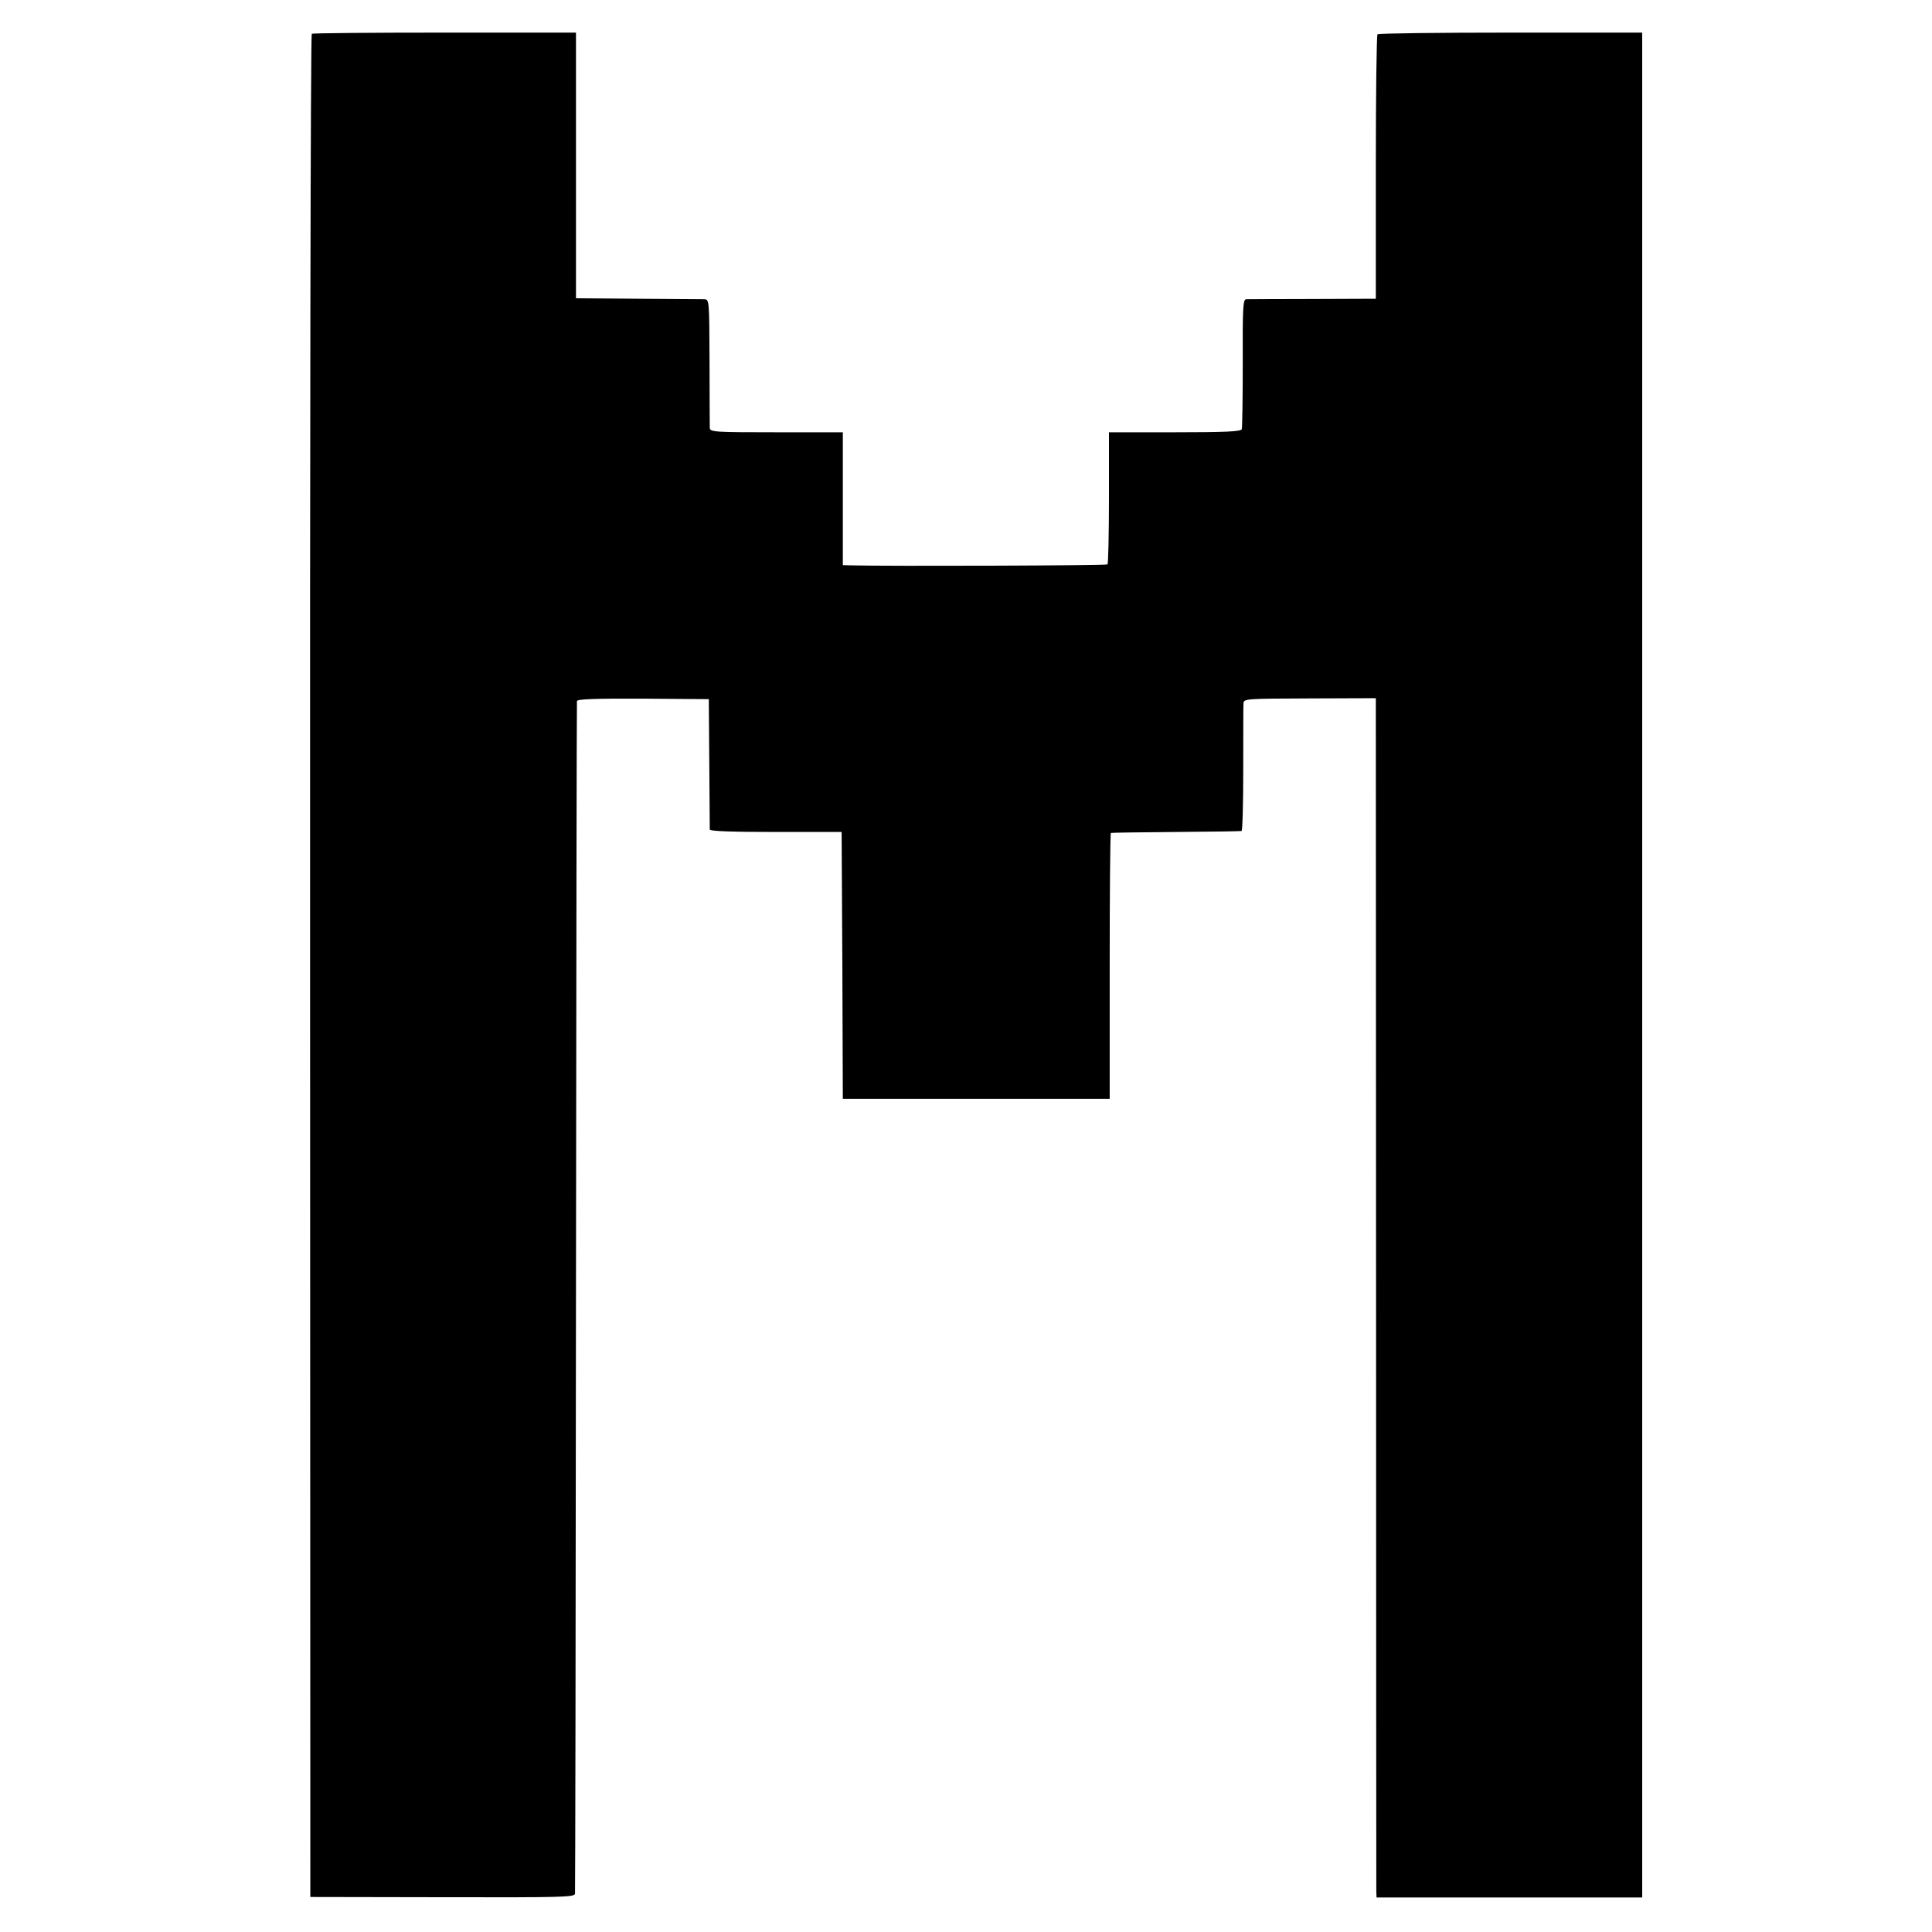 <?xml version="1.0" standalone="no"?>
<!DOCTYPE svg PUBLIC "-//W3C//DTD SVG 20010904//EN"
 "http://www.w3.org/TR/2001/REC-SVG-20010904/DTD/svg10.dtd">
<svg version="1.0" xmlns="http://www.w3.org/2000/svg"
 width="800pt" height="800pt" viewBox="0 0 800 800"
 preserveAspectRatio="xMidYMid meet">
<g transform="translate(0,800) scale(0.1,-0.1)"
fill="#000000" stroke="none">
<path d="M1291 7860 c-5 -3 -8 -1740 -7 -3860 l1 -3855 548 -1 c499 -1 547 0
548 15 1 9 3 1121 4 2471 1 1350 3 2460 4 2467 1 8 73 11 274 10 l272 -2 2
-265 c1 -146 2 -270 2 -275 1 -7 98 -10 274 -10 l272 0 3 -552 2 -553 553 0
552 0 0 550 c0 303 2 551 5 551 3 1 124 3 270 4 146 1 268 3 271 4 4 0 7 115
7 254 0 138 0 262 1 273 1 21 3 21 275 22 l273 1 1 -2457 c0 -1351 1 -2469 1
-2483 l1 -26 550 0 550 0 0 3861 0 3861 -544 0 c-299 0 -548 -3 -552 -7 -4 -4
-7 -252 -7 -551 l0 -544 -261 -1 c-143 0 -268 -1 -276 -1 -13 -1 -15 -36 -14
-263 0 -145 -2 -269 -4 -275 -3 -10 -68 -13 -277 -13 l-273 0 0 -271 c0 -149
-3 -273 -6 -276 -4 -5 -909 -8 -1063 -4 l-33 1 0 275 0 275 -275 0 c-255 0
-275 1 -276 18 0 9 -1 133 -1 275 -1 255 -1 257 -22 258 -11 0 -136 1 -276 2
l-255 2 0 550 0 550 -543 0 c-299 0 -547 -2 -551 -5z"/>
</g>
</svg>
